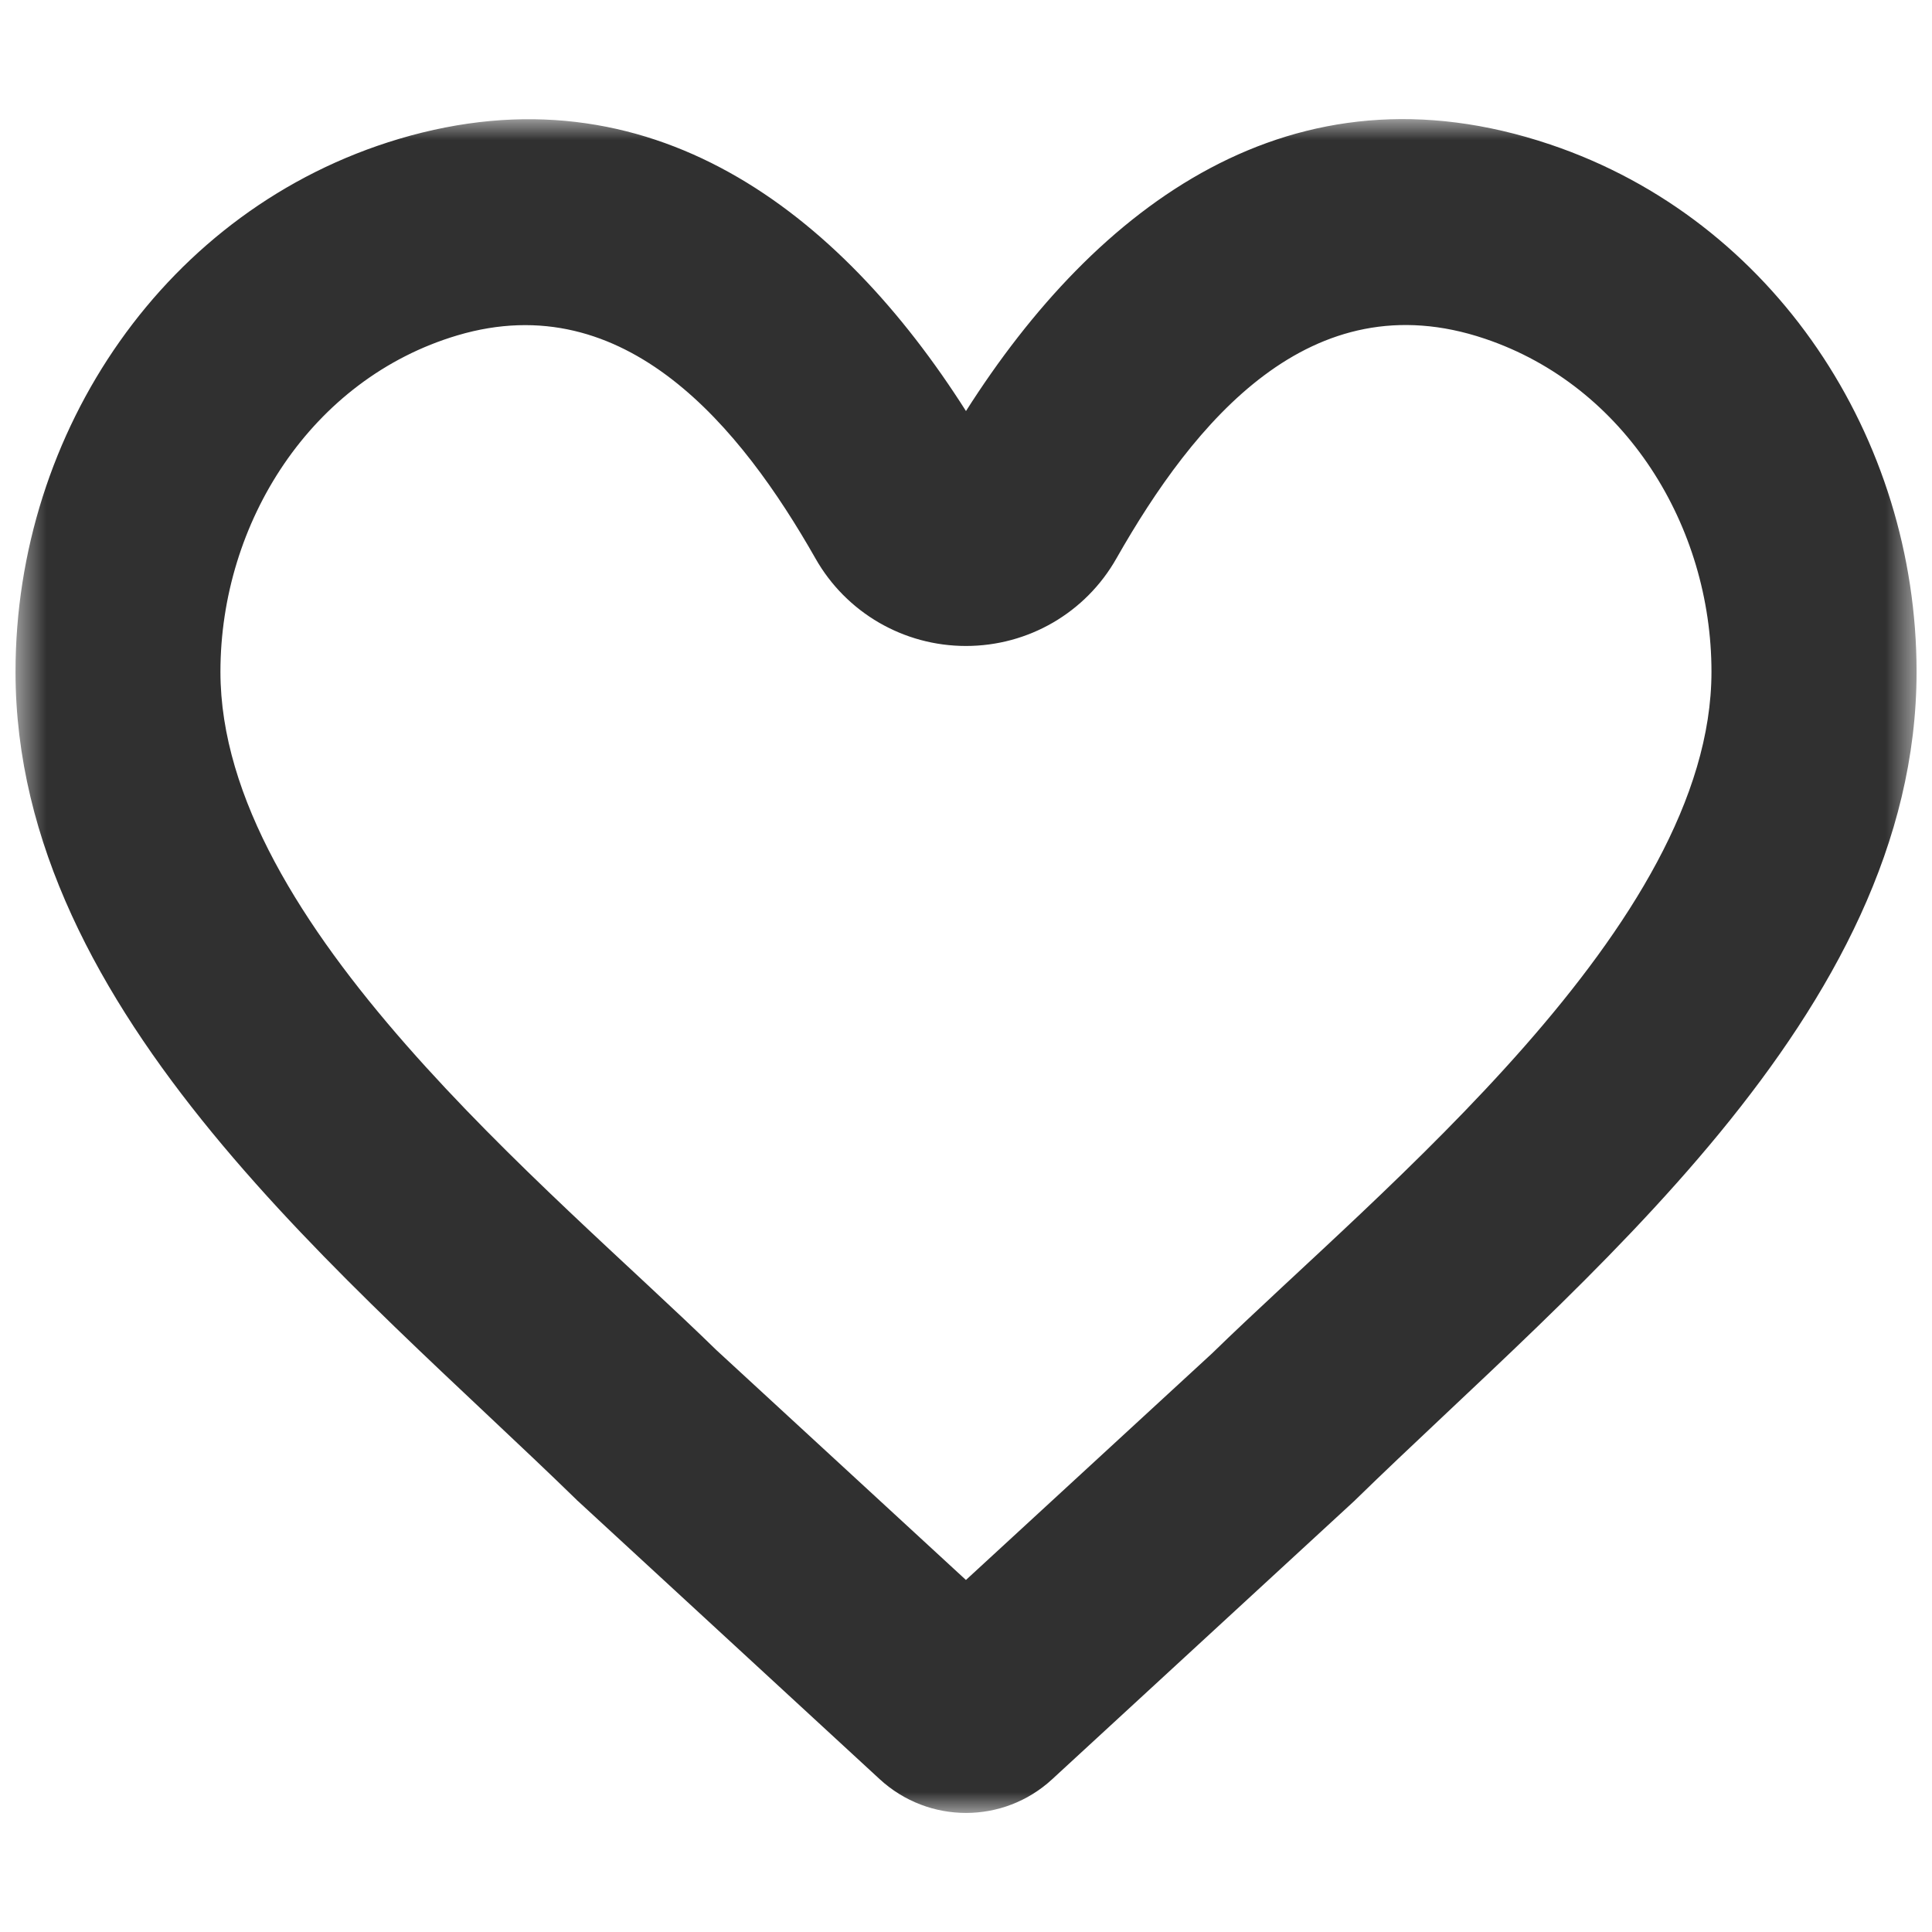 <svg width="62" height="62" viewBox="0 0 62 62" fill="none" xmlns="http://www.w3.org/2000/svg">
<mask id="mask0_1057_2541" style="mask-type:luminance" maskUnits="userSpaceOnUse" x="0" y="3" width="62" height="56">
<path d="M0.496 3.754H61.504V58.246H0.496V3.754Z" fill="white"/>
</mask>
<g mask="url(#mask0_1057_2541)">
<path fill-rule="evenodd" clip-rule="evenodd" d="M30.998 13.193C35.191 6.595 41.466 1.847 49.749 4.637C56.937 7.057 61.505 14.051 61.505 21.558C61.505 32.569 50.679 41.125 43.49 48.139C43.48 48.149 43.474 48.159 43.465 48.164L33.763 57.1C32.202 58.539 29.802 58.539 28.235 57.1L18.539 48.164C18.528 48.159 18.518 48.149 18.513 48.139C11.319 41.125 0.498 32.57 0.498 21.558C0.498 13.845 5.323 6.687 12.805 4.457C20.862 2.062 26.946 6.81 31 13.192L30.998 13.193ZM30.998 50.703L38.896 43.432C44.276 38.186 54.923 29.686 54.923 21.558C54.923 16.892 52.169 12.391 47.652 10.87C42.046 8.978 38.316 13.542 35.828 17.919C34.842 19.662 33.002 20.73 30.998 20.73C28.999 20.73 27.155 19.662 26.168 17.919C23.789 13.732 20.084 9.159 14.679 10.762C9.982 12.159 7.074 16.774 7.074 21.558C7.074 29.671 17.659 38.118 22.993 43.329L30.998 50.703Z" fill="#303030"/>
</g>
</svg>
